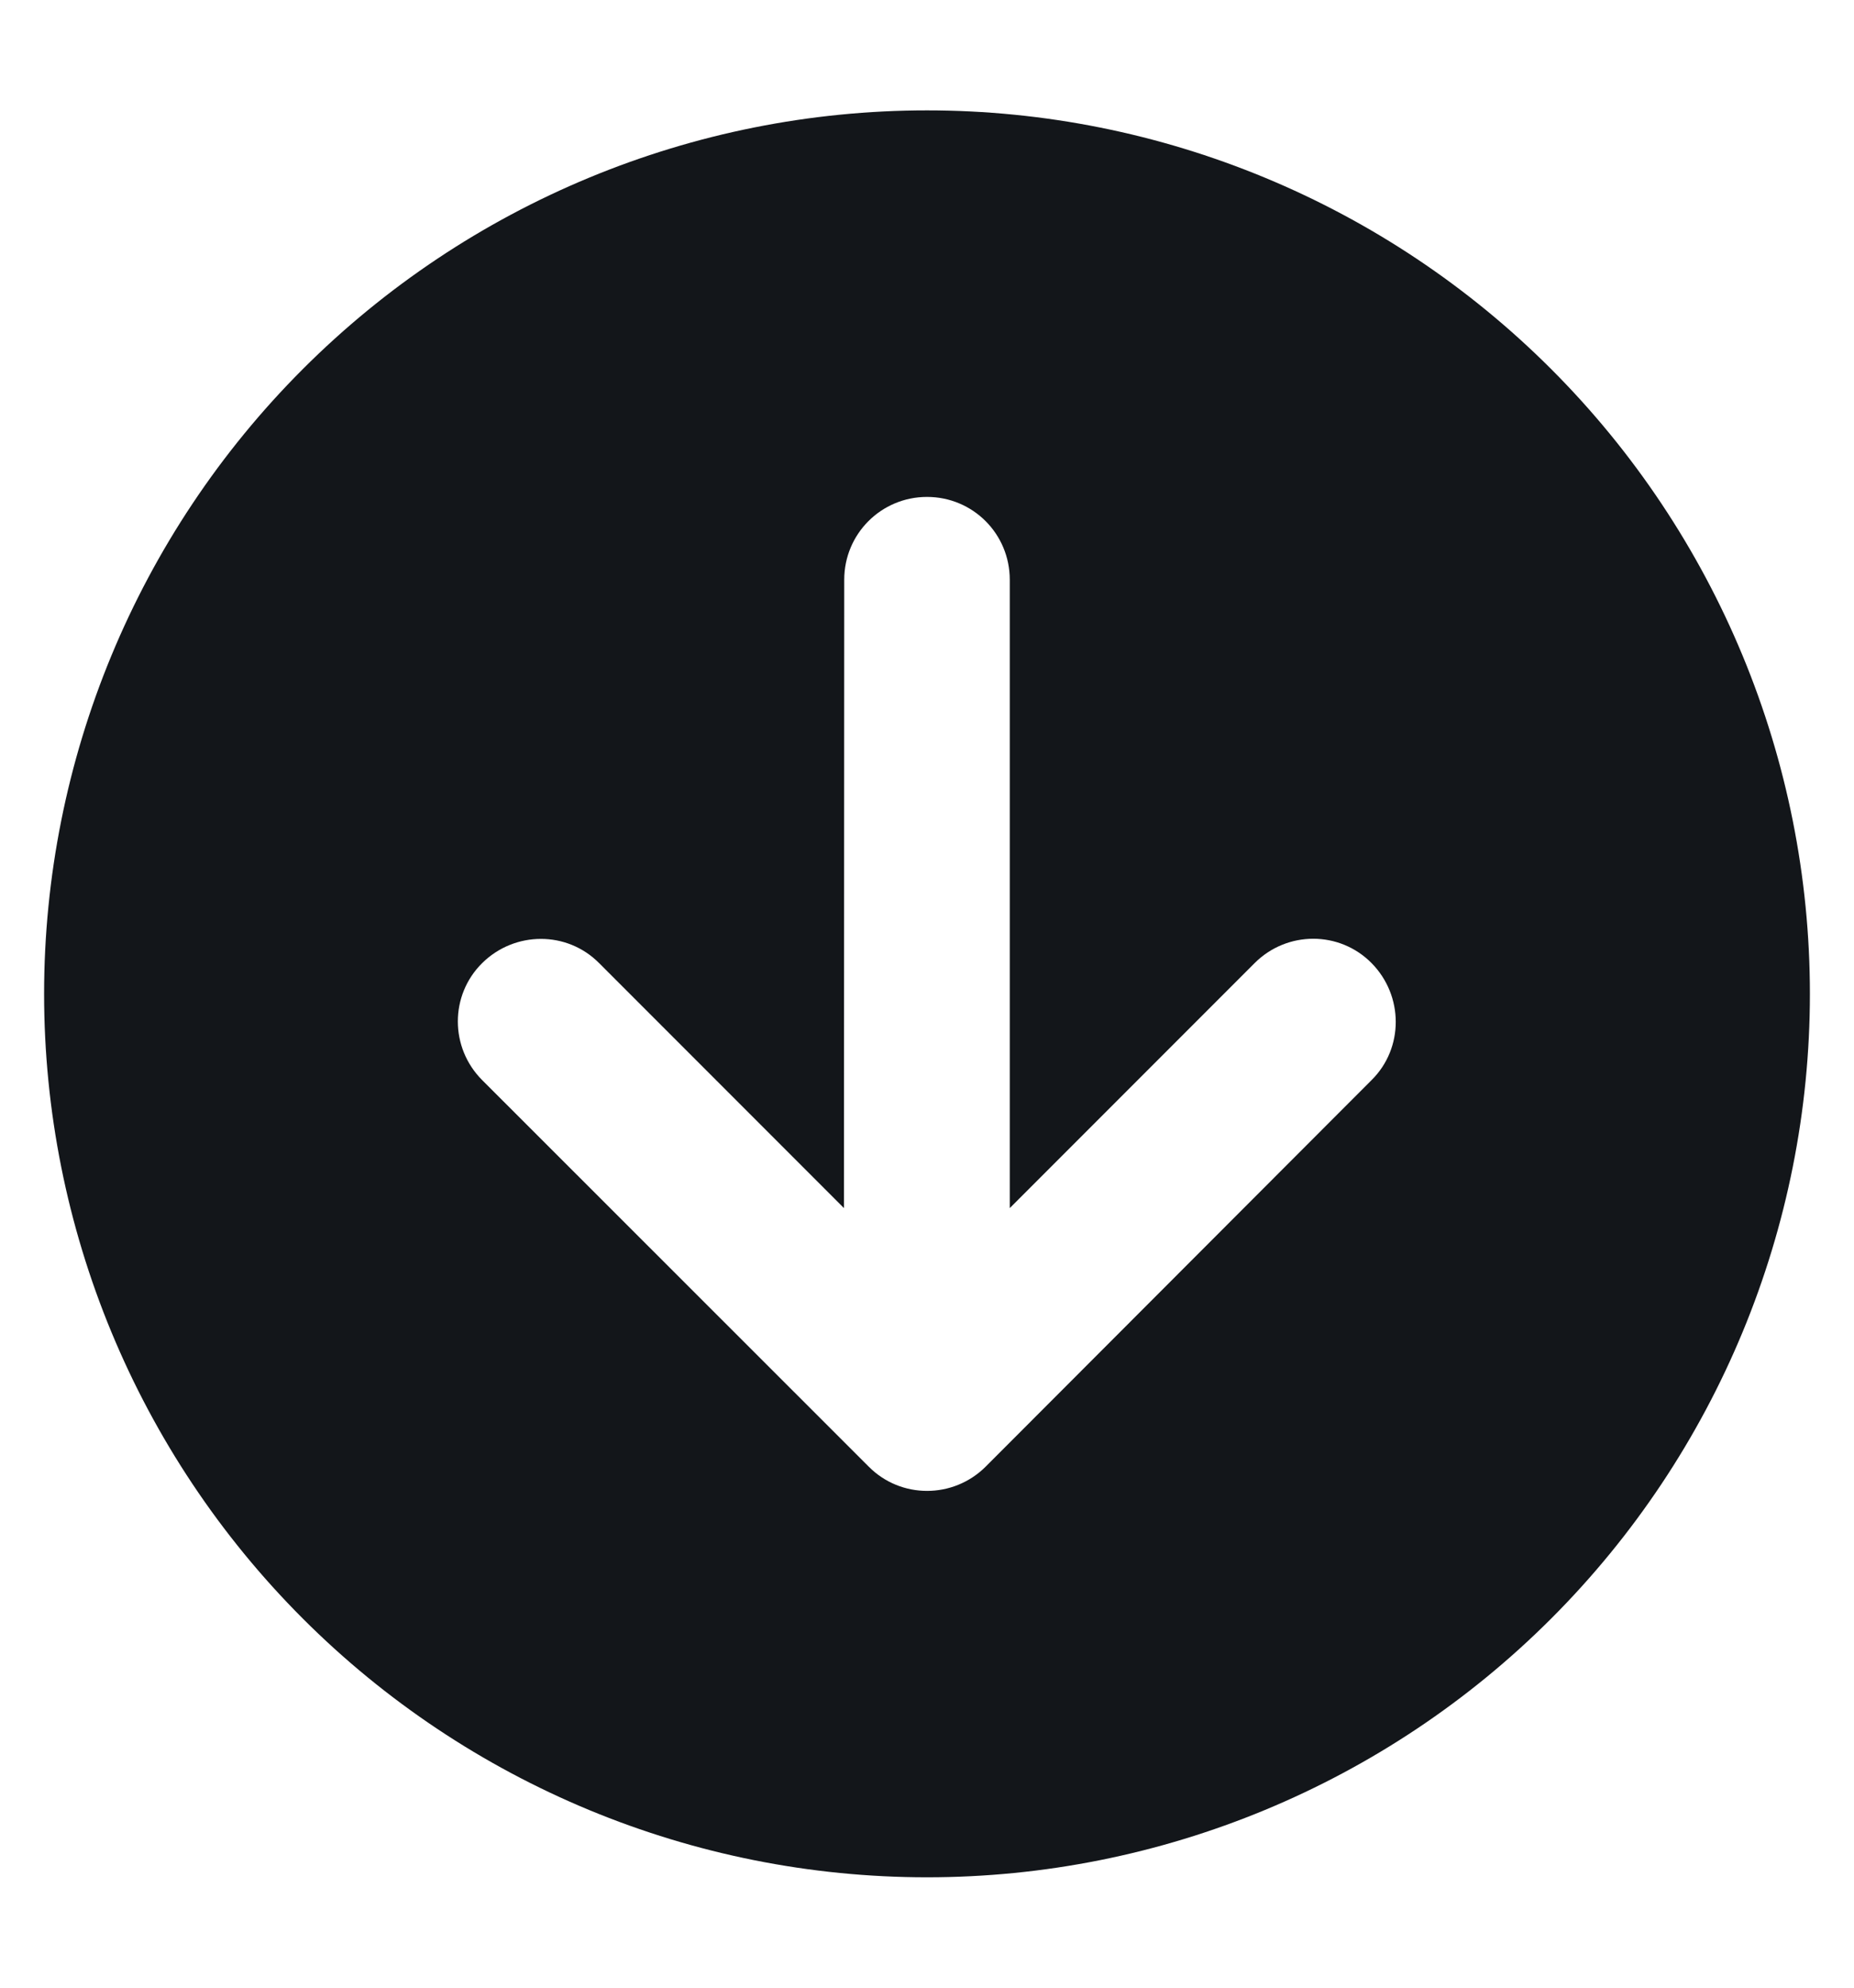 <svg width="14" height="15" viewBox="0 0 14 15" fill="none" xmlns="http://www.w3.org/2000/svg">
<path d="M7 0.833C5.232 0.833 3.536 1.536 2.286 2.786C1.036 4.036 0.333 5.732 0.333 7.5C0.333 9.268 1.036 10.964 2.286 12.214C3.536 13.464 5.232 14.167 7 14.167C8.768 14.167 10.464 13.464 11.714 12.214C12.964 10.964 13.667 9.268 13.667 7.5C13.667 5.732 12.964 4.036 11.714 2.786C10.464 1.536 8.768 0.833 7 0.833ZM3.641 8.151C3.396 7.906 3.396 7.51 3.641 7.268C3.886 7.026 4.281 7.023 4.524 7.268L6.373 9.117L6.375 4.375C6.375 4.029 6.654 3.75 7 3.75C7.347 3.75 7.625 4.029 7.625 4.375V9.117L9.474 7.268C9.719 7.023 10.115 7.023 10.357 7.268C10.599 7.513 10.602 7.909 10.357 8.151L7.443 11.068C7.198 11.312 6.802 11.312 6.56 11.068L3.641 8.151Z" fill="#13161A"/>
</svg>
